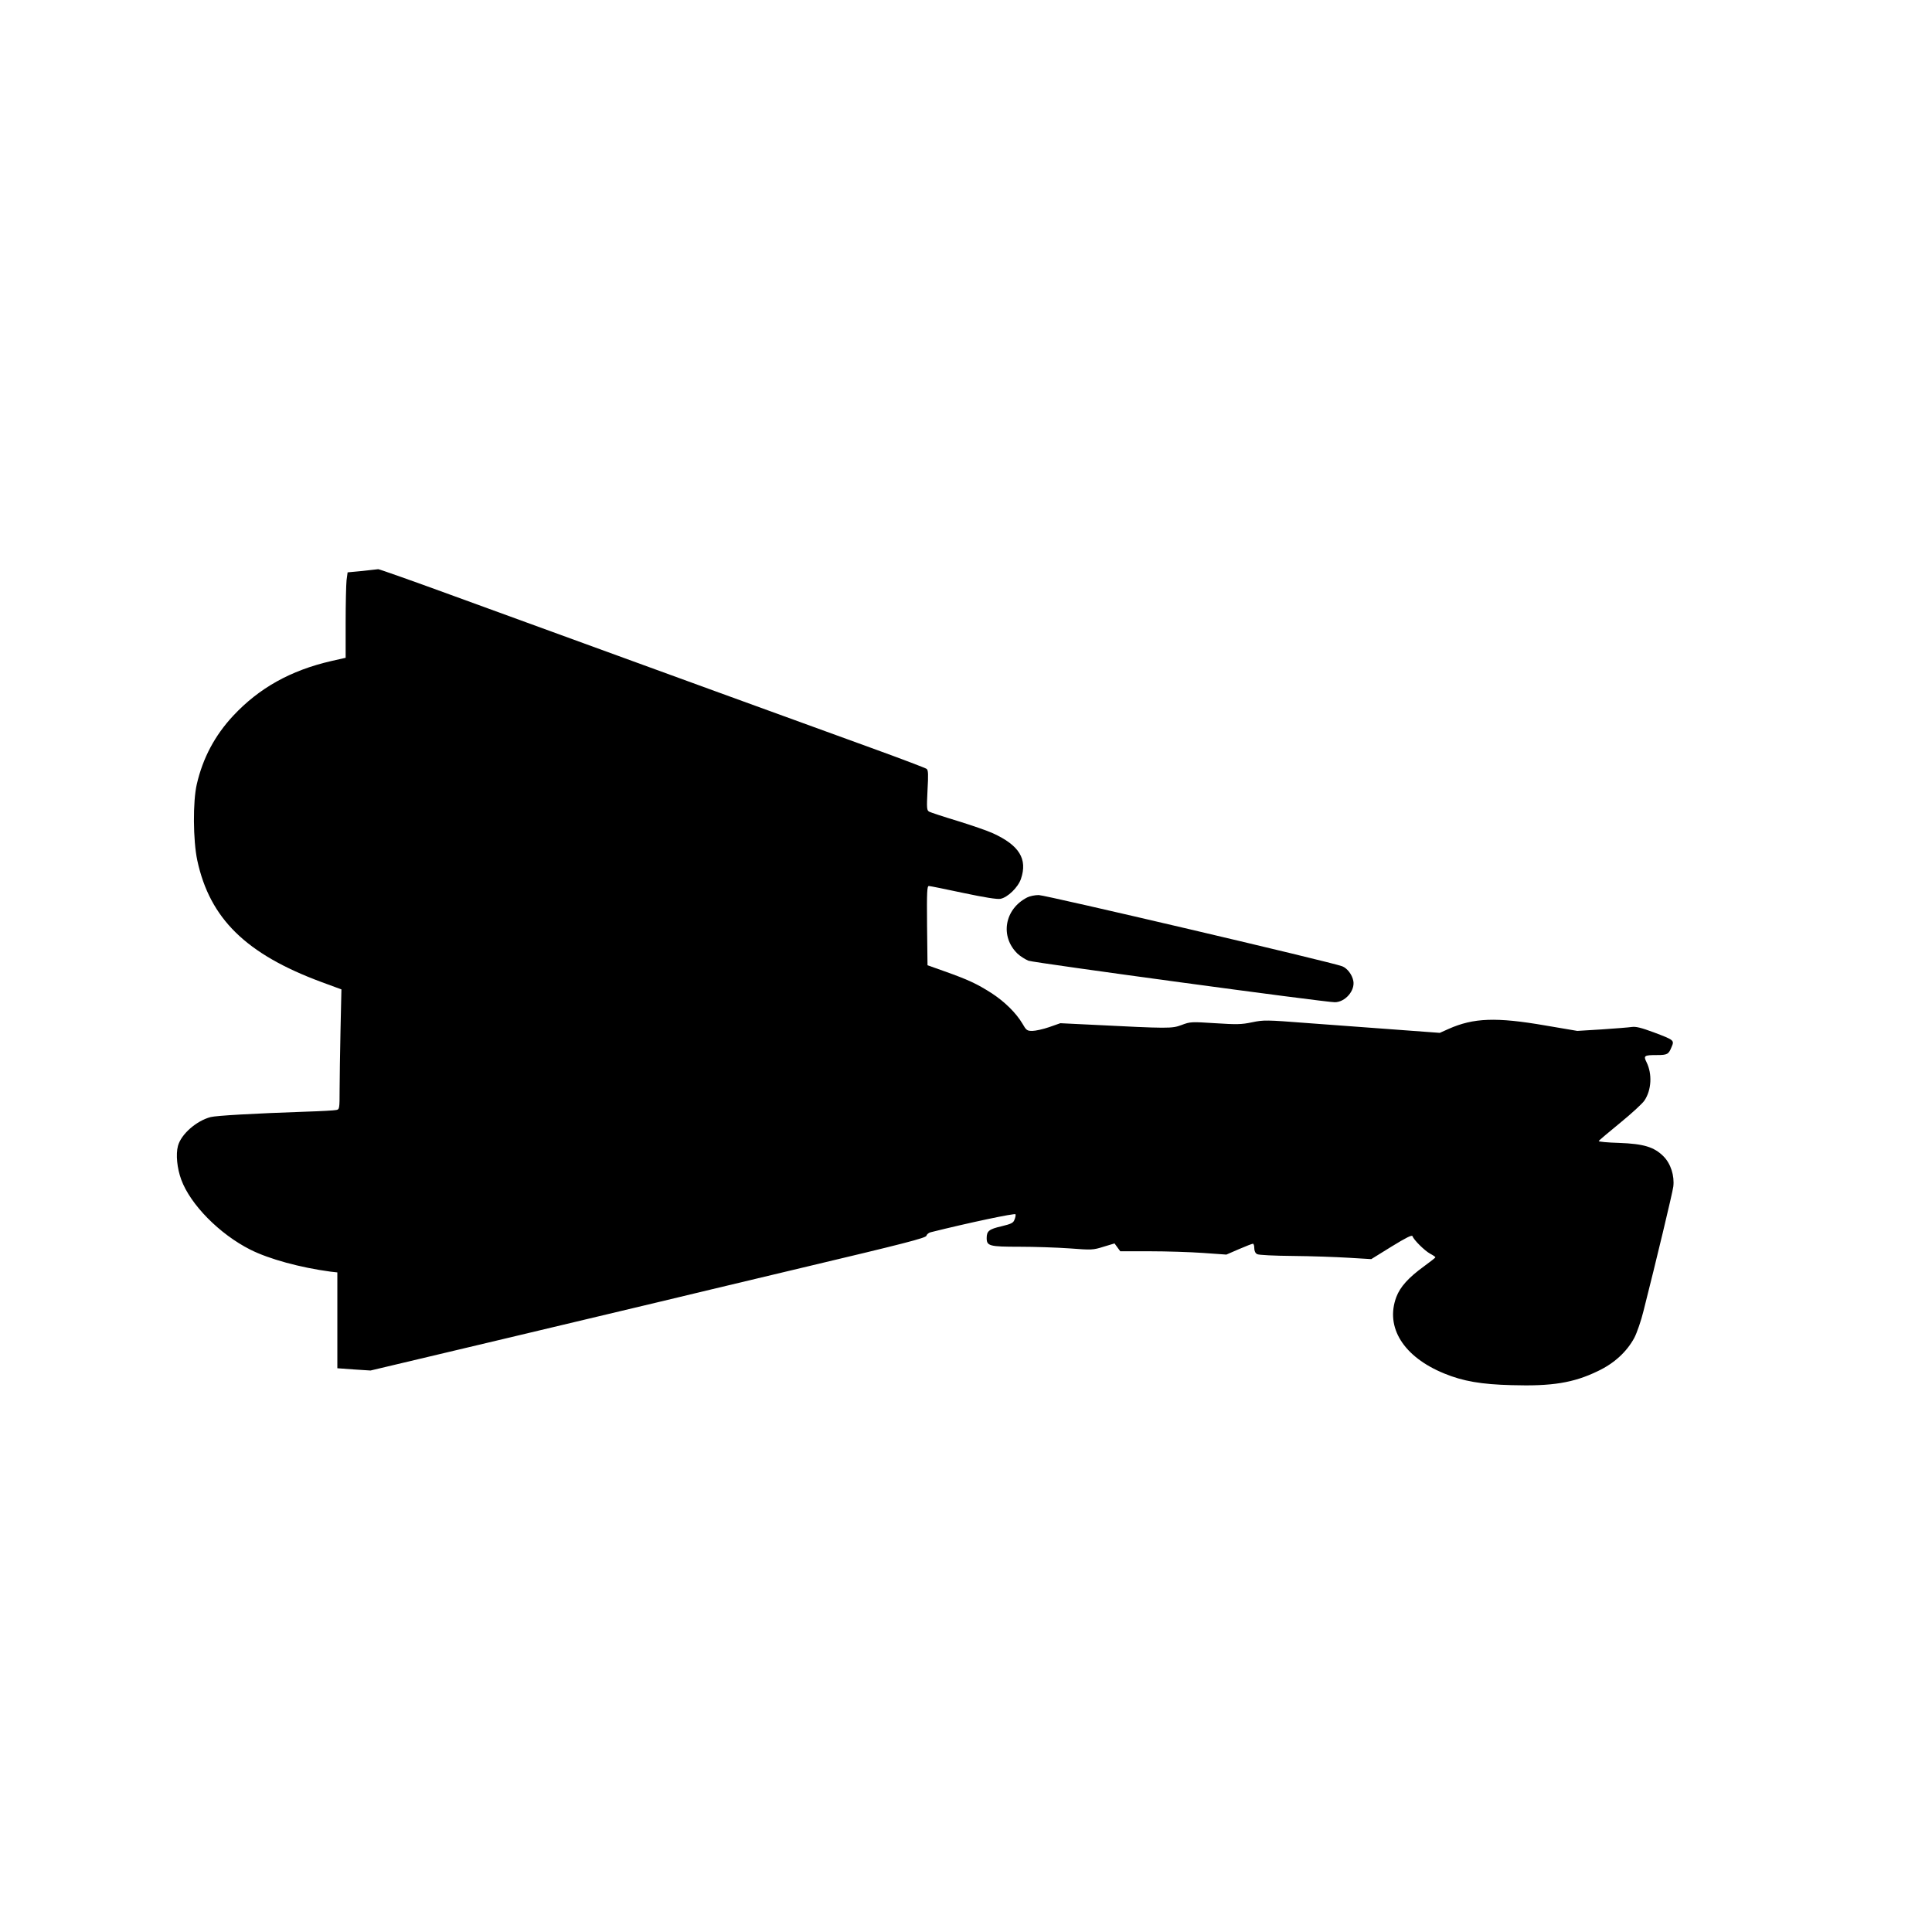 <?xml version="1.0" standalone="no"?>
<!DOCTYPE svg PUBLIC "-//W3C//DTD SVG 20010904//EN"
 "http://www.w3.org/TR/2001/REC-SVG-20010904/DTD/svg10.dtd">
<svg version="1.0" xmlns="http://www.w3.org/2000/svg"
 width="1280pt" height="1280pt" viewBox="0 0 1280 1280"
 preserveAspectRatio="xMidYMid meet">
<g transform="translate(0,1280) scale(0.1,-0.1)"
fill="#000000" stroke="none">
<path d="M2399 9017 l-96 -9 -7 -52 c-3 -28 -6 -155 -6 -282 l0 -232 -97 -22
c-268 -62 -476 -178 -648 -362 -122 -131 -201 -280 -241 -453 -27 -115 -25
-373 3 -505 83 -386 323 -621 822 -806 l133 -49 -6 -269 c-3 -148 -6 -327 -6
-397 0 -125 -1 -129 -22 -133 -13 -3 -102 -8 -198 -11 -348 -12 -596 -26 -635
-36 -94 -25 -195 -113 -216 -191 -15 -56 -6 -148 22 -224 61 -165 253 -360
457 -463 125 -63 331 -119 532 -146 l45 -5 0 -318 0 -317 110 -8 110 -7 885
210 c487 116 948 226 1025 244 77 19 506 121 954 228 670 159 815 196 819 211
2 9 15 20 28 23 252 63 560 128 562 119 2 -6 -1 -23 -7 -36 -7 -21 -22 -28
-84 -43 -84 -19 -100 -32 -100 -78 0 -53 17 -58 217 -58 100 0 249 -5 333 -11
145 -11 154 -11 224 11 l73 22 19 -26 19 -26 196 0 c109 0 267 -5 352 -11
l155 -11 83 36 c46 20 88 36 93 36 5 0 9 -13 9 -30 0 -18 7 -33 19 -39 10 -6
115 -11 237 -12 121 -1 287 -7 369 -12 l150 -9 134 83 c96 59 136 79 139 69 8
-24 80 -96 117 -116 19 -10 35 -21 35 -24 0 -3 -35 -30 -76 -60 -103 -75 -157
-135 -183 -203 -75 -201 48 -397 318 -507 124 -51 246 -72 446 -77 267 -8 410
15 571 93 108 51 192 128 242 221 17 33 45 113 61 179 84 331 191 778 197 822
9 72 -17 153 -65 201 -62 62 -131 83 -294 89 -76 2 -136 8 -135 12 2 5 65 58
141 120 76 62 149 129 162 149 47 70 52 176 14 253 -22 44 -16 48 69 48 68 0
77 5 96 52 20 46 19 47 -119 99 -81 30 -117 39 -144 35 -20 -3 -109 -10 -198
-16 l-163 -10 -212 36 c-324 56 -475 51 -641 -23 l-58 -26 -297 22 c-163 12
-425 31 -582 43 -271 21 -288 21 -365 5 -71 -15 -103 -15 -245 -6 -157 10
-164 10 -222 -12 -65 -24 -81 -24 -598 2 l-205 10 -74 -26 c-41 -14 -91 -25
-112 -25 -34 0 -40 4 -65 48 -42 71 -118 146 -206 203 -94 60 -153 88 -308
143 l-115 41 -3 263 c-2 225 0 262 12 262 8 0 111 -21 228 -46 142 -30 224
-43 246 -39 48 9 117 76 136 132 45 132 -11 223 -187 303 -35 16 -139 52 -233
81 -93 28 -177 56 -187 61 -17 9 -18 20 -12 142 6 106 5 134 -6 142 -8 6 -158
63 -334 127 -290 105 -1610 585 -2819 1026 -257 94 -473 170 -480 170 -6 -1
-54 -6 -107 -12z"/>
<path d="M6805 6854 c-150 -77 -181 -258 -64 -372 18 -17 51 -38 73 -47 39
-14 1962 -275 2029 -275 69 0 136 77 123 142 -8 41 -40 83 -73 96 -63 26
-1967 472 -2011 472 -26 0 -60 -7 -77 -16z"/>
</g>
</svg>

